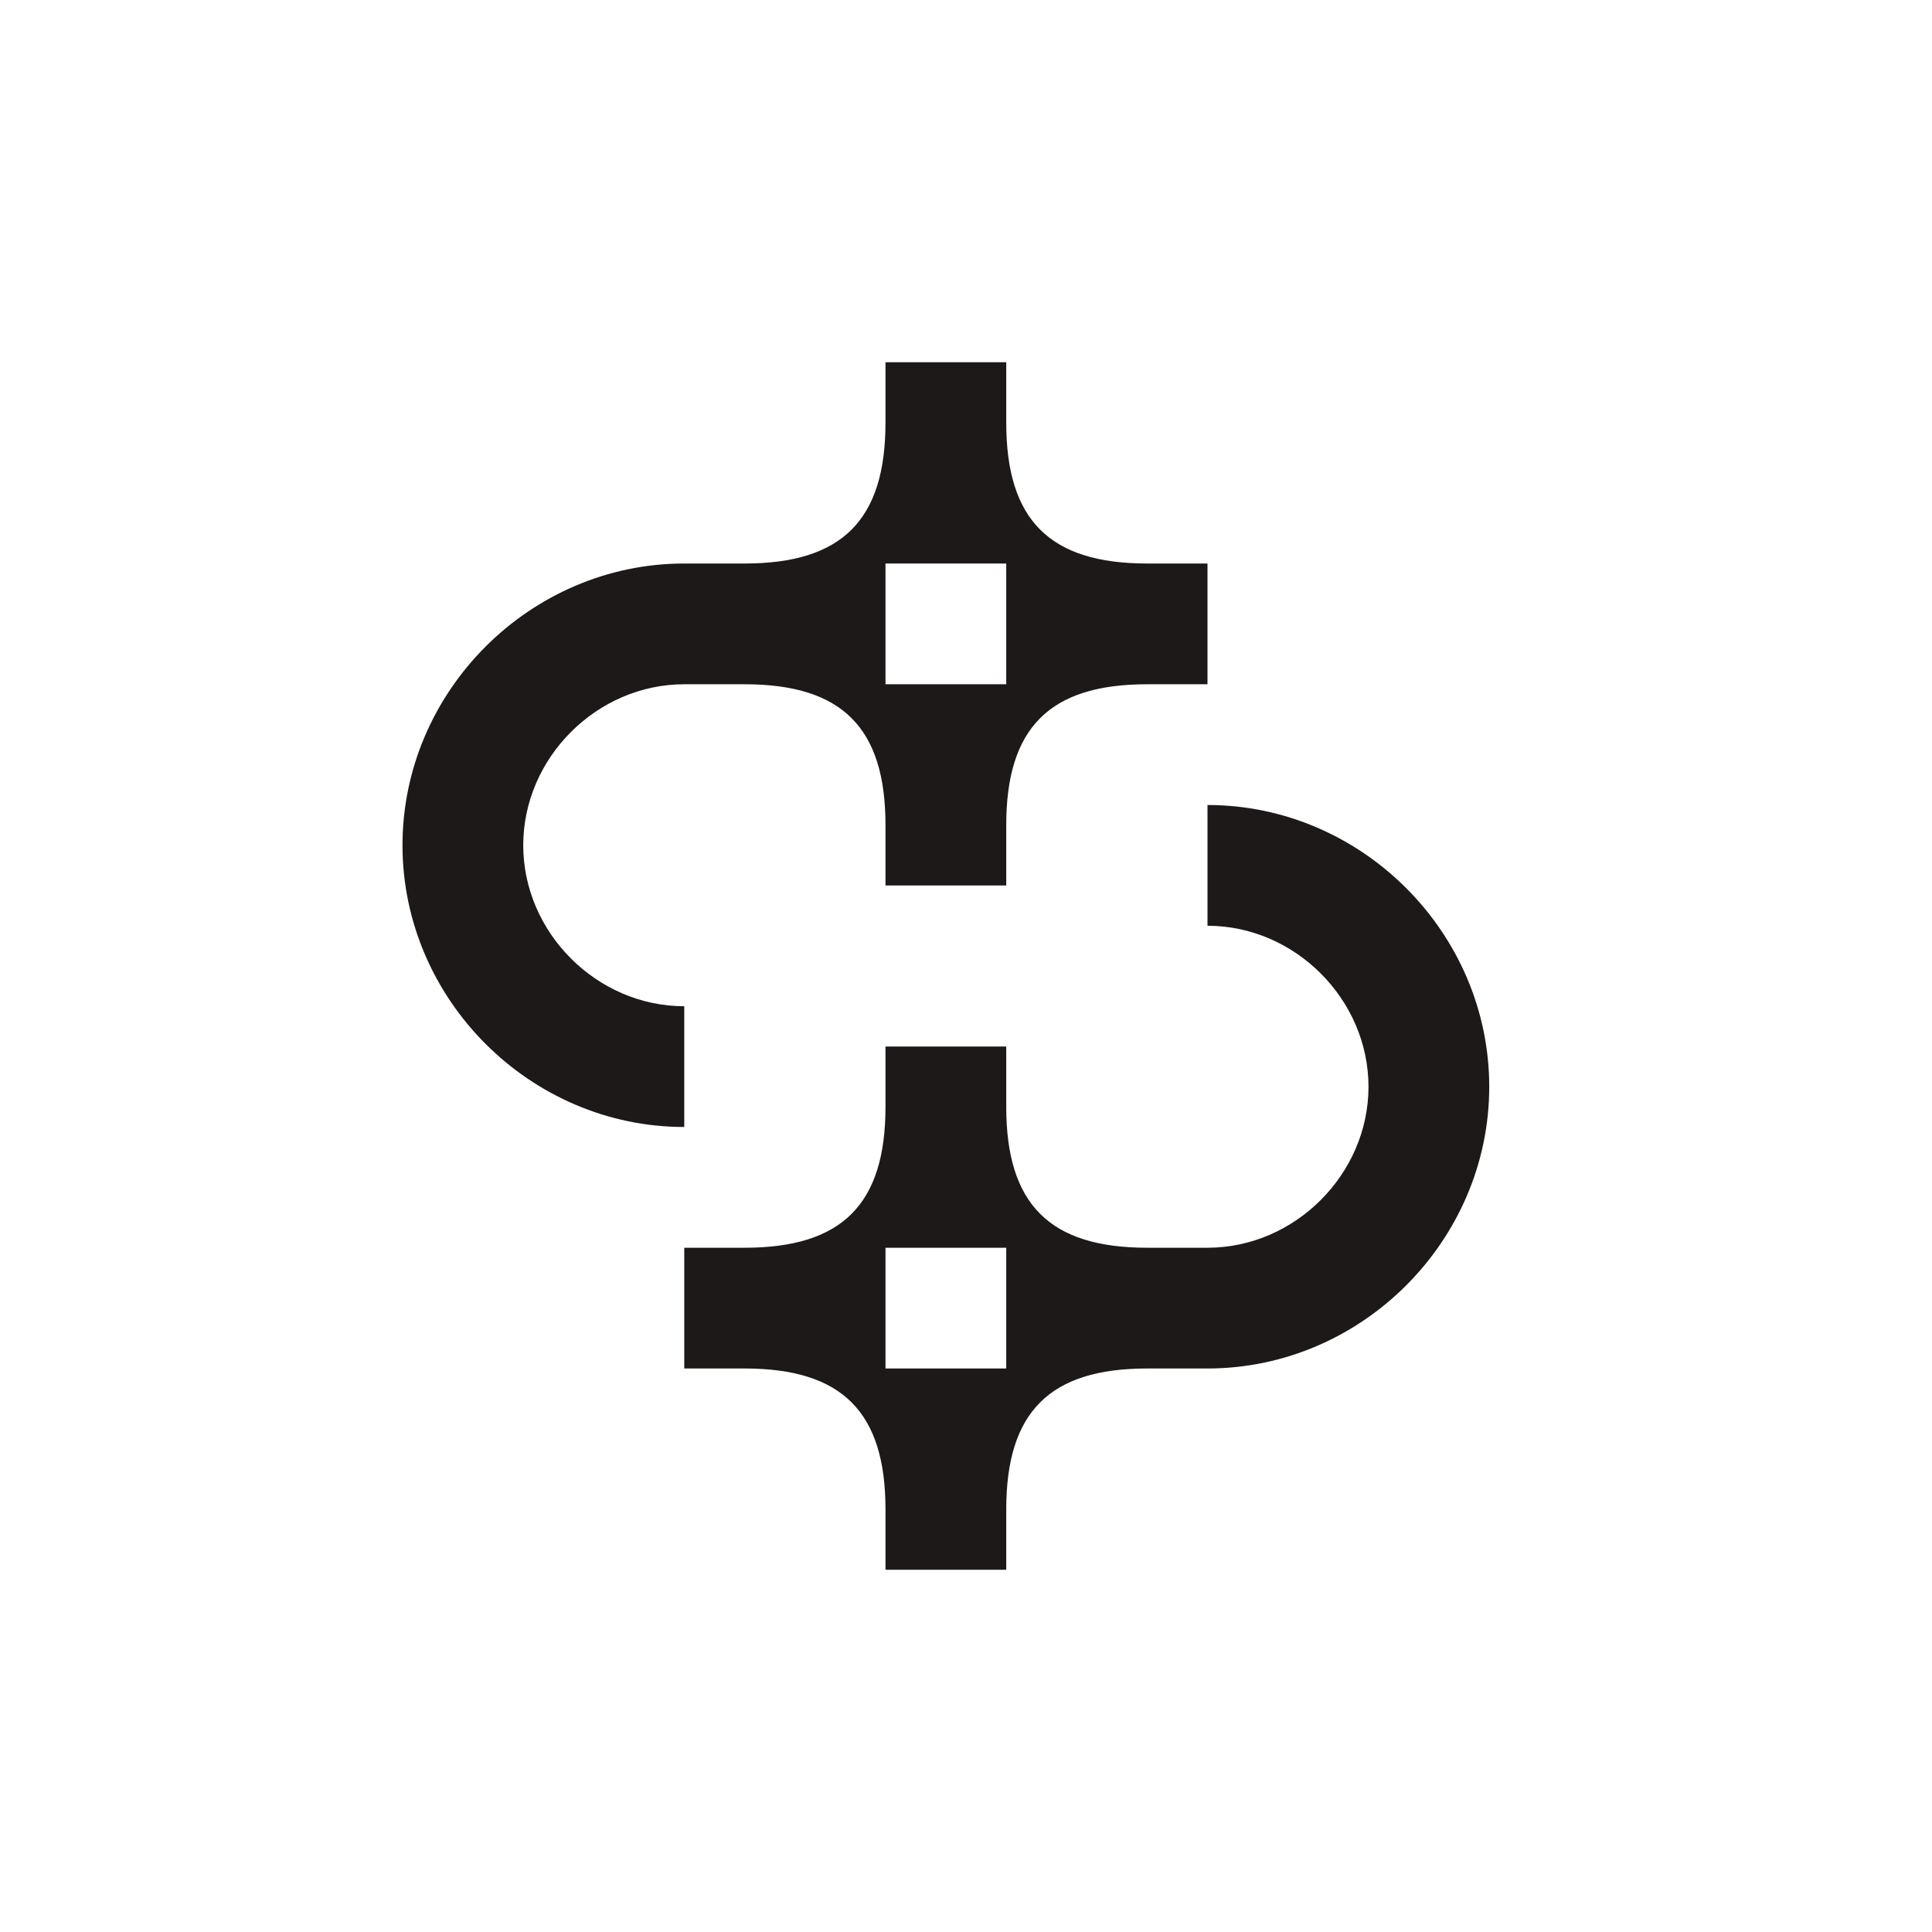 <svg width="64" height="64" viewBox="0 0 64 64" fill="none" xmlns="http://www.w3.org/2000/svg">
<path fill-rule="evenodd" clip-rule="evenodd" d="M33.333 27.333C33.333 24.107 34.772 22.667 38 22.667H40V18.667H38C34.772 18.667 33.333 17.227 33.333 14V12H29.333V14C29.333 17.227 27.895 18.667 24.667 18.667H22.667C17.562 18.667 13.333 22.895 13.333 28C13.333 33.105 17.562 37.333 22.667 37.333L22.667 33.333C19.771 33.333 17.333 30.895 17.333 28C17.333 25.105 19.771 22.667 22.667 22.667H24.667C27.895 22.667 29.333 24.107 29.333 27.333V29.333H33.333V27.333ZM29.333 18.667H33.333V22.667H29.333V18.667Z" fill="#1E1919"/>
<path fill-rule="evenodd" clip-rule="evenodd" d="M45.333 36C45.333 33.105 42.895 30.667 40 30.667L40 26.667C45.105 26.667 49.333 30.895 49.333 36C49.333 41.105 45.105 45.333 40 45.333H38C34.772 45.333 33.333 46.773 33.333 50V52H29.333V50C29.333 46.773 27.895 45.333 24.667 45.333H22.667V41.333H24.667C27.895 41.333 29.333 39.893 29.333 36.667V34.667H33.333V36.667C33.333 39.893 34.772 41.333 38 41.333H40C42.895 41.333 45.333 38.895 45.333 36ZM33.333 45.333H29.333V41.333H33.333V45.333Z" fill="#1E1919"/>
</svg>
